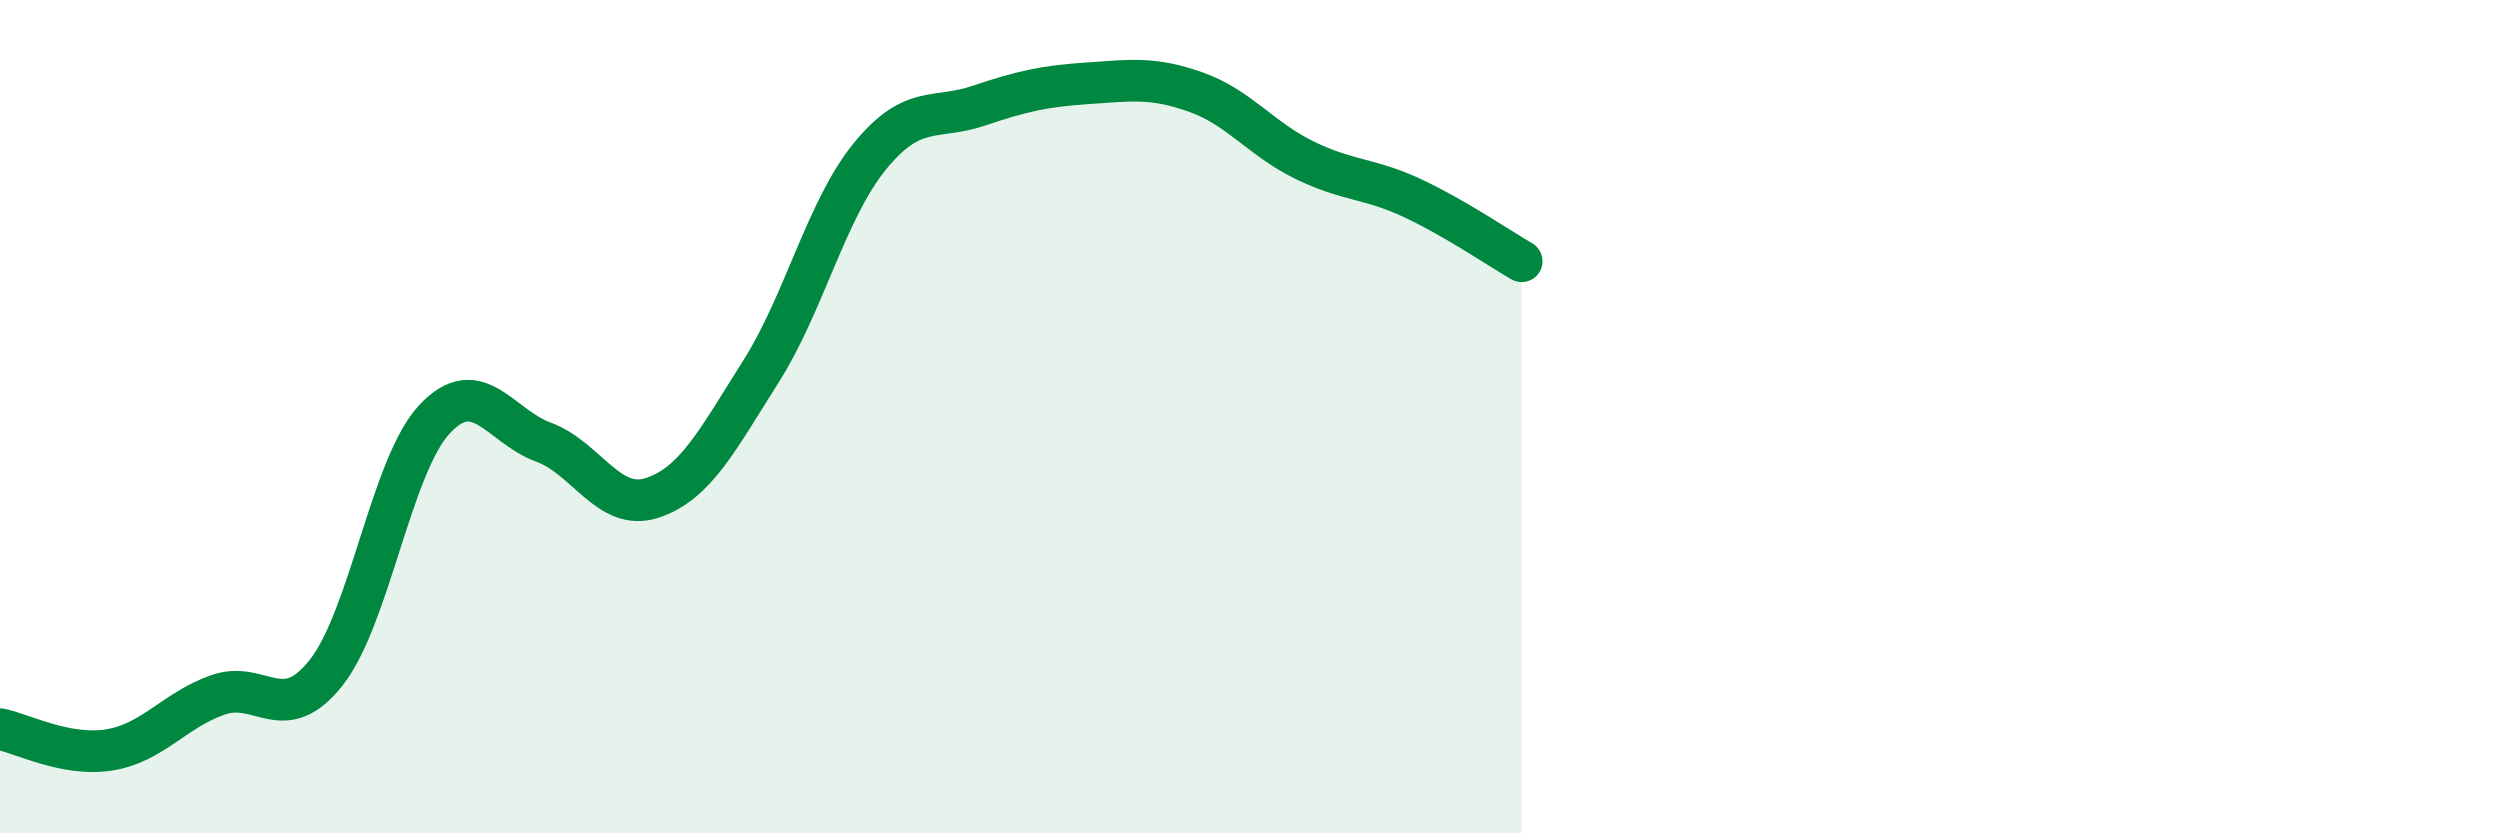 
    <svg width="60" height="20" viewBox="0 0 60 20" xmlns="http://www.w3.org/2000/svg">
      <path
        d="M 0,17.5 C 0.52,17.6 1.57,18.16 2.61,18 C 3.65,17.84 4.18,17.05 5.22,16.68 C 6.26,16.31 6.79,17.46 7.83,16.14 C 8.87,14.82 9.39,11.17 10.43,10.06 C 11.47,8.95 12,10.23 13.04,10.61 C 14.08,10.99 14.61,12.29 15.65,11.95 C 16.69,11.61 17.22,10.56 18.26,8.92 C 19.3,7.28 19.83,5.04 20.87,3.76 C 21.91,2.48 22.44,2.89 23.48,2.54 C 24.52,2.19 25.05,2.07 26.09,2 C 27.13,1.93 27.66,1.84 28.7,2.21 C 29.74,2.58 30.26,3.33 31.3,3.84 C 32.34,4.35 32.87,4.27 33.91,4.76 C 34.95,5.25 36,5.97 36.52,6.27L36.52 20L0 20Z"
        fill="#008740"
        opacity="0.1"
        stroke-linecap="round"
        stroke-linejoin="round"
      />
      <path
        d="M 0,17.5 C 0.52,17.6 1.57,18.16 2.61,18 C 3.65,17.84 4.18,17.05 5.22,16.68 C 6.26,16.31 6.79,17.46 7.83,16.14 C 8.87,14.82 9.39,11.17 10.43,10.06 C 11.47,8.95 12,10.23 13.04,10.61 C 14.08,10.99 14.61,12.29 15.65,11.95 C 16.69,11.61 17.22,10.56 18.26,8.92 C 19.3,7.28 19.83,5.04 20.87,3.76 C 21.91,2.48 22.44,2.89 23.48,2.54 C 24.52,2.19 25.05,2.07 26.09,2 C 27.13,1.93 27.66,1.84 28.7,2.21 C 29.74,2.58 30.26,3.33 31.3,3.84 C 32.34,4.35 32.87,4.27 33.91,4.76 C 34.95,5.25 36,5.97 36.52,6.27"
        stroke="#008740"
        stroke-width="1"
        fill="none"
        stroke-linecap="round"
        stroke-linejoin="round"
      />
    </svg>
  